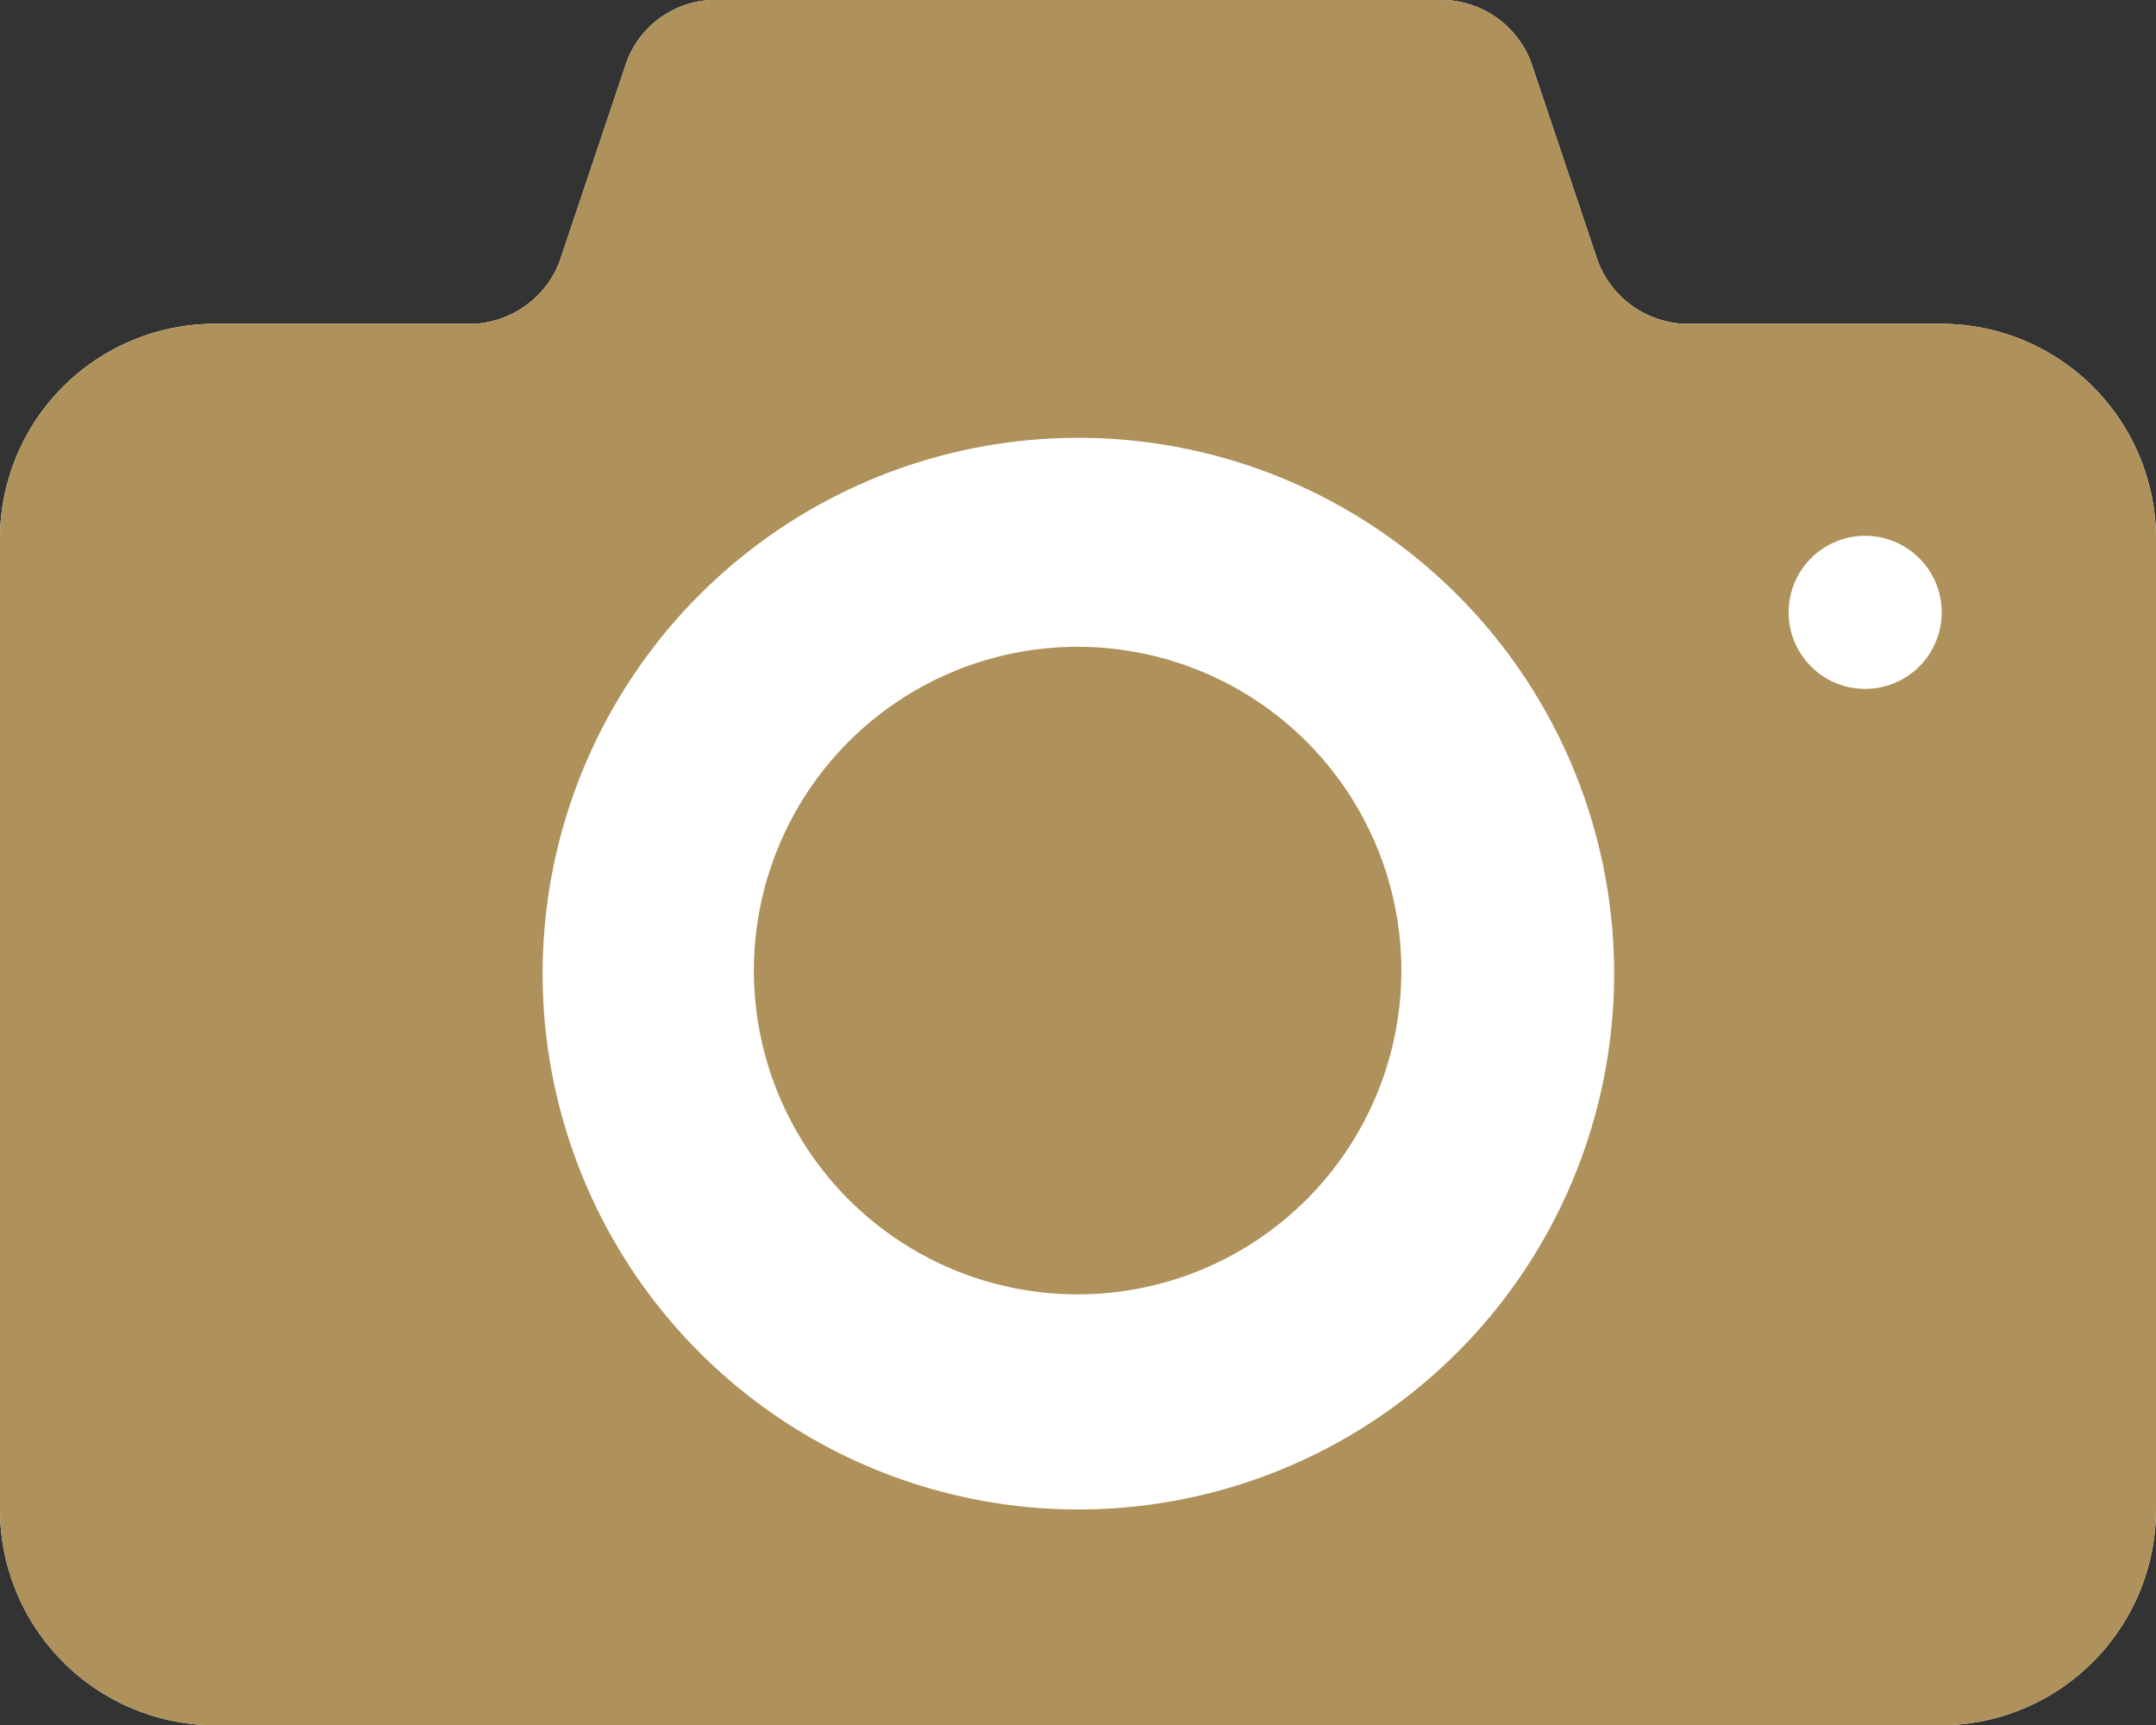 <svg xmlns="http://www.w3.org/2000/svg" viewBox="0 0 28.17 22.54"><rect x="0" y="0" width="28.17" height="22.54" fill="#333333" stroke="none"/><defs><style>.cls-1{fill:#fff;}.cls-2{fill:#af925b;}</style></defs><title>ico_camera2</title><g id="レイヤー_2" data-name="レイヤー 2"><g id="レイヤー_2-2" data-name="レイヤー 2"><path class="cls-1" d="M25.36,4.23H22a1.27,1.27,0,0,1-1.12-.81L20,.8A1.26,1.26,0,0,0,18.88,0H9.29a1.24,1.24,0,0,0-1.1.8L7.31,3.42a1.27,1.27,0,0,1-1.11.81H2.82A2.81,2.81,0,0,0,0,7V19.72a2.82,2.82,0,0,0,2.82,2.82H25.36a2.82,2.82,0,0,0,2.81-2.82V7A2.81,2.81,0,0,0,25.36,4.23Z"/><path class="cls-2" d="M14.09,8.45a4.23,4.23,0,1,0,4.22,4.23A4.23,4.23,0,0,0,14.09,8.45ZM25.36,4.23H22a1.27,1.27,0,0,1-1.12-.81L20,.8A1.26,1.26,0,0,0,18.88,0H9.29a1.24,1.24,0,0,0-1.1.8L7.31,3.42a1.27,1.27,0,0,1-1.11.81H2.82A2.81,2.81,0,0,0,0,7V19.72a2.82,2.82,0,0,0,2.82,2.82H25.36a2.82,2.82,0,0,0,2.81-2.82V7A2.81,2.81,0,0,0,25.36,4.23ZM14.09,19.72a7,7,0,1,1,7-7A7,7,0,0,1,14.09,19.72ZM24.37,9a1,1,0,1,1,1-1A1,1,0,0,1,24.37,9Z"/></g></g></svg>
